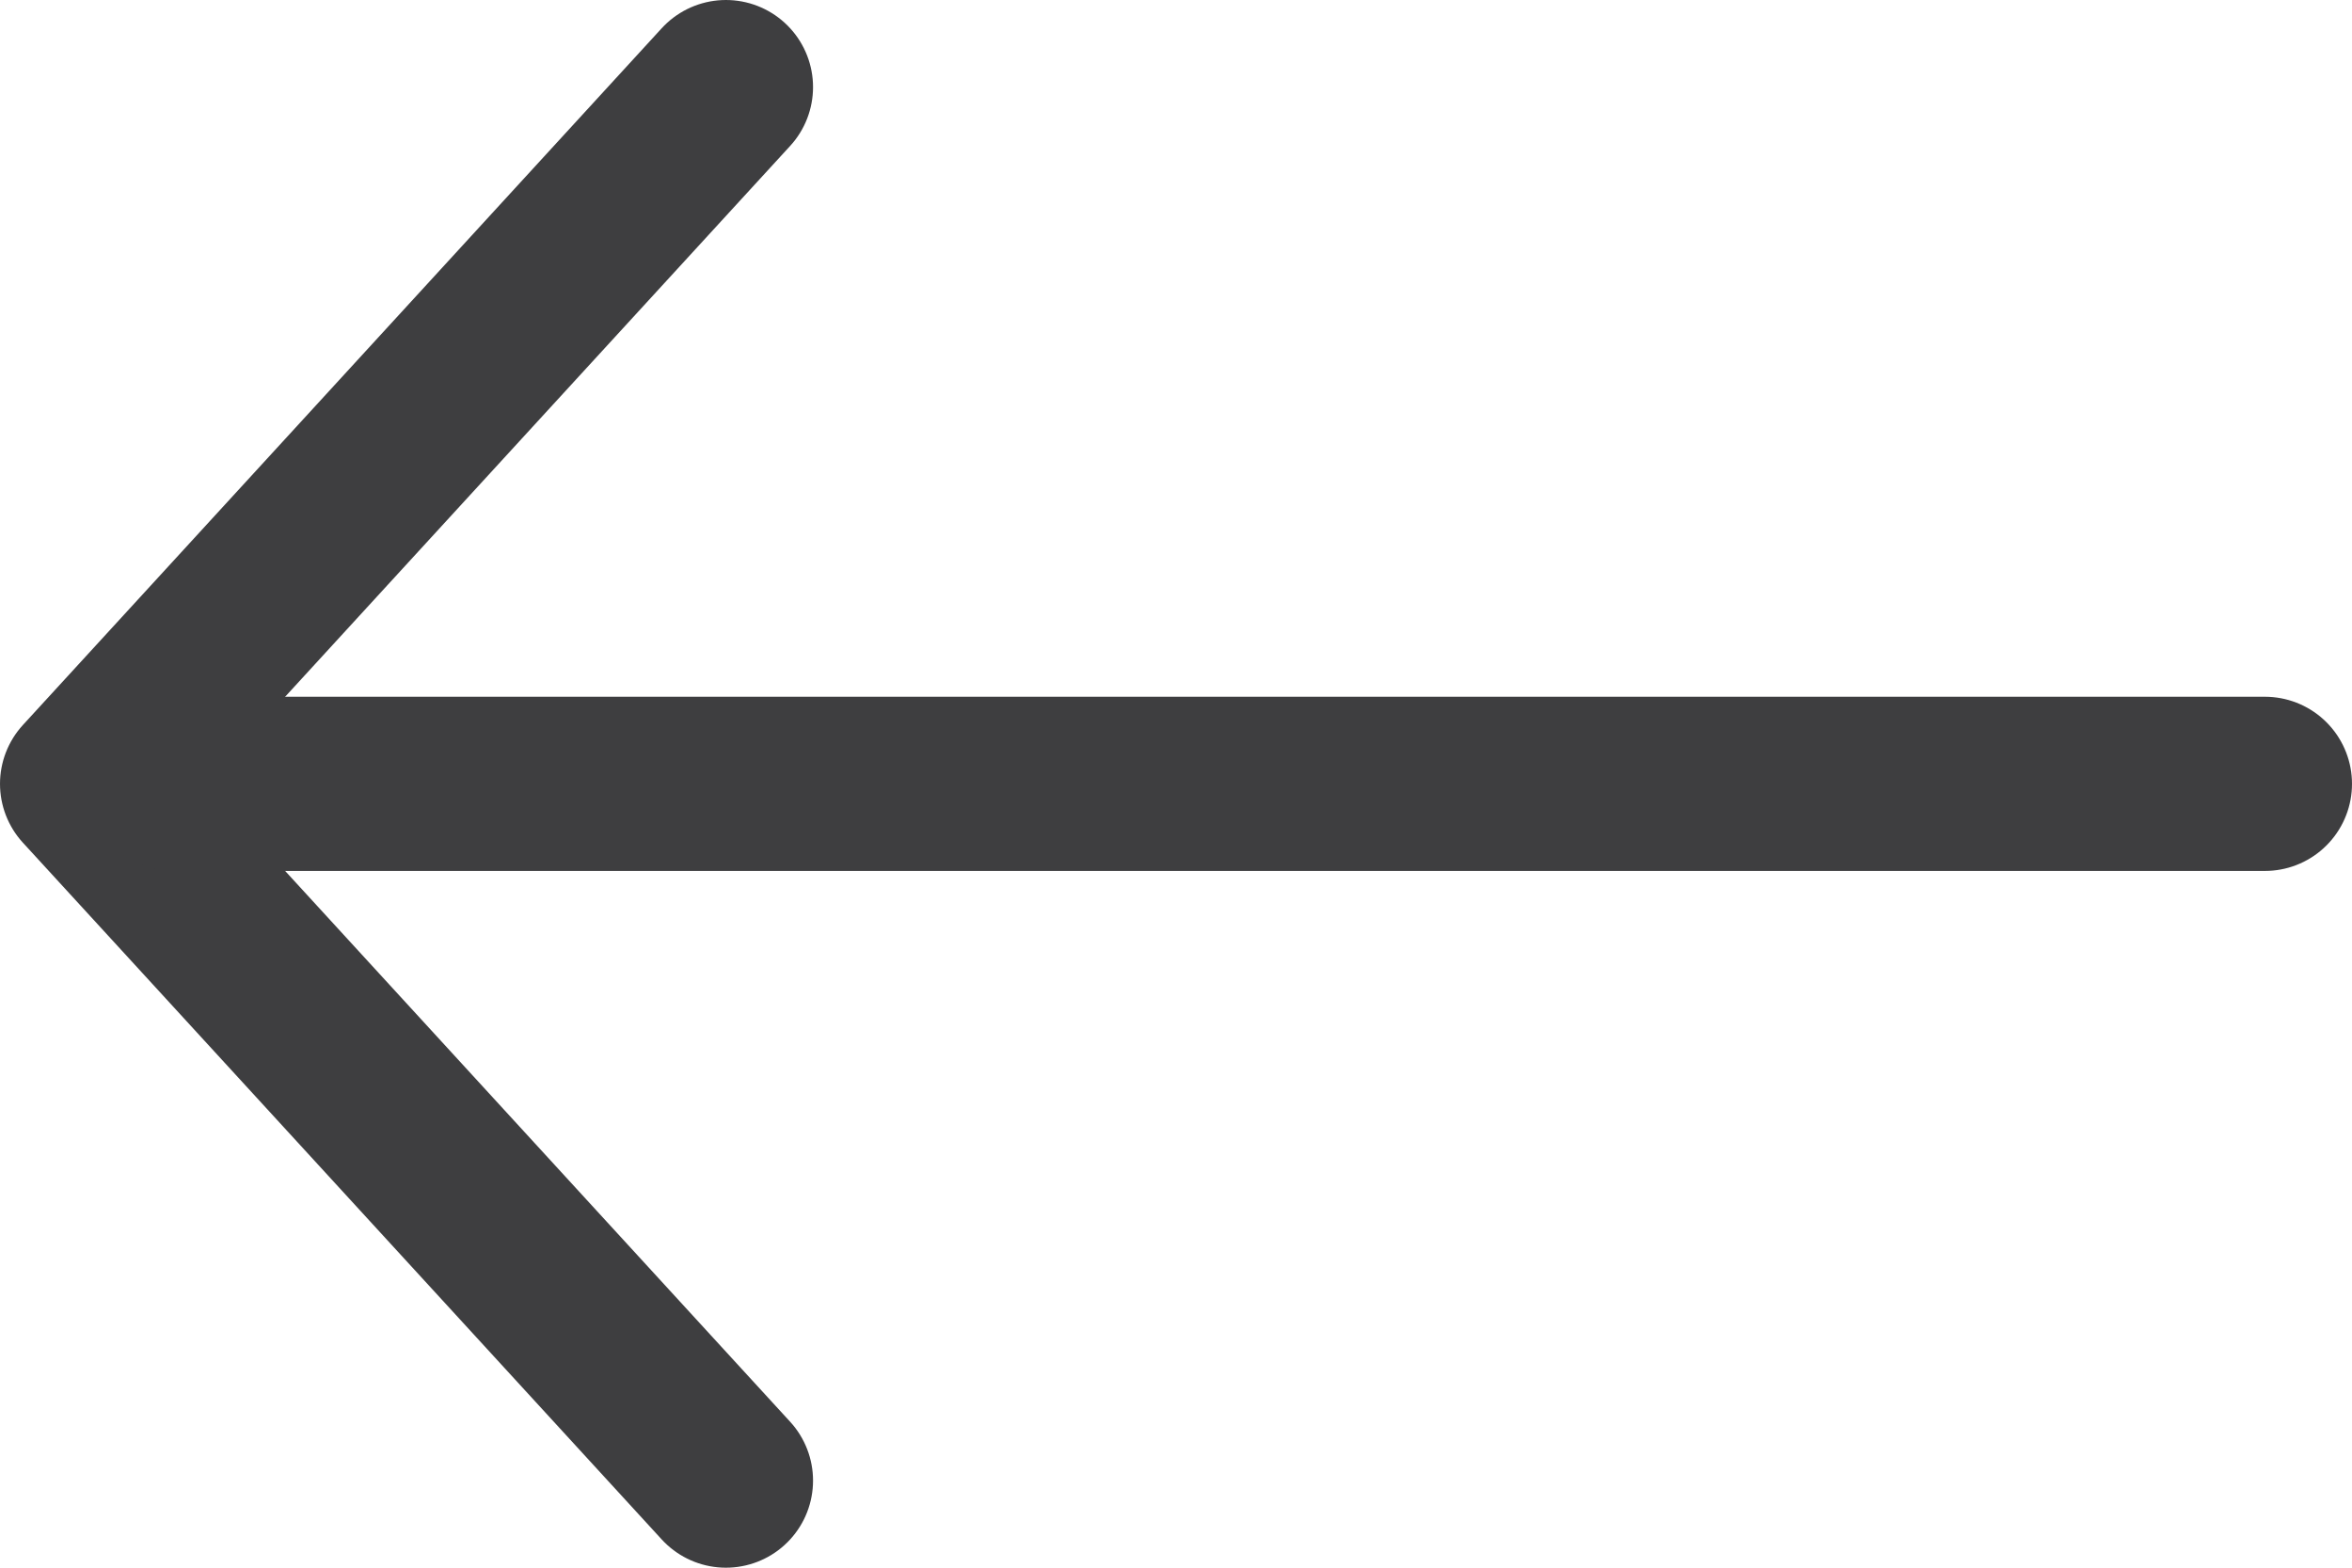 <svg viewBox="0 0 81 54" xmlns="http://www.w3.org/2000/svg"><g fill="none" stroke="#3e3e40" stroke-linecap="round" stroke-linejoin="round" stroke-width="6"><path d="m25 3-22 24 22 24"/><path d="m6 27h72"/></g></svg>